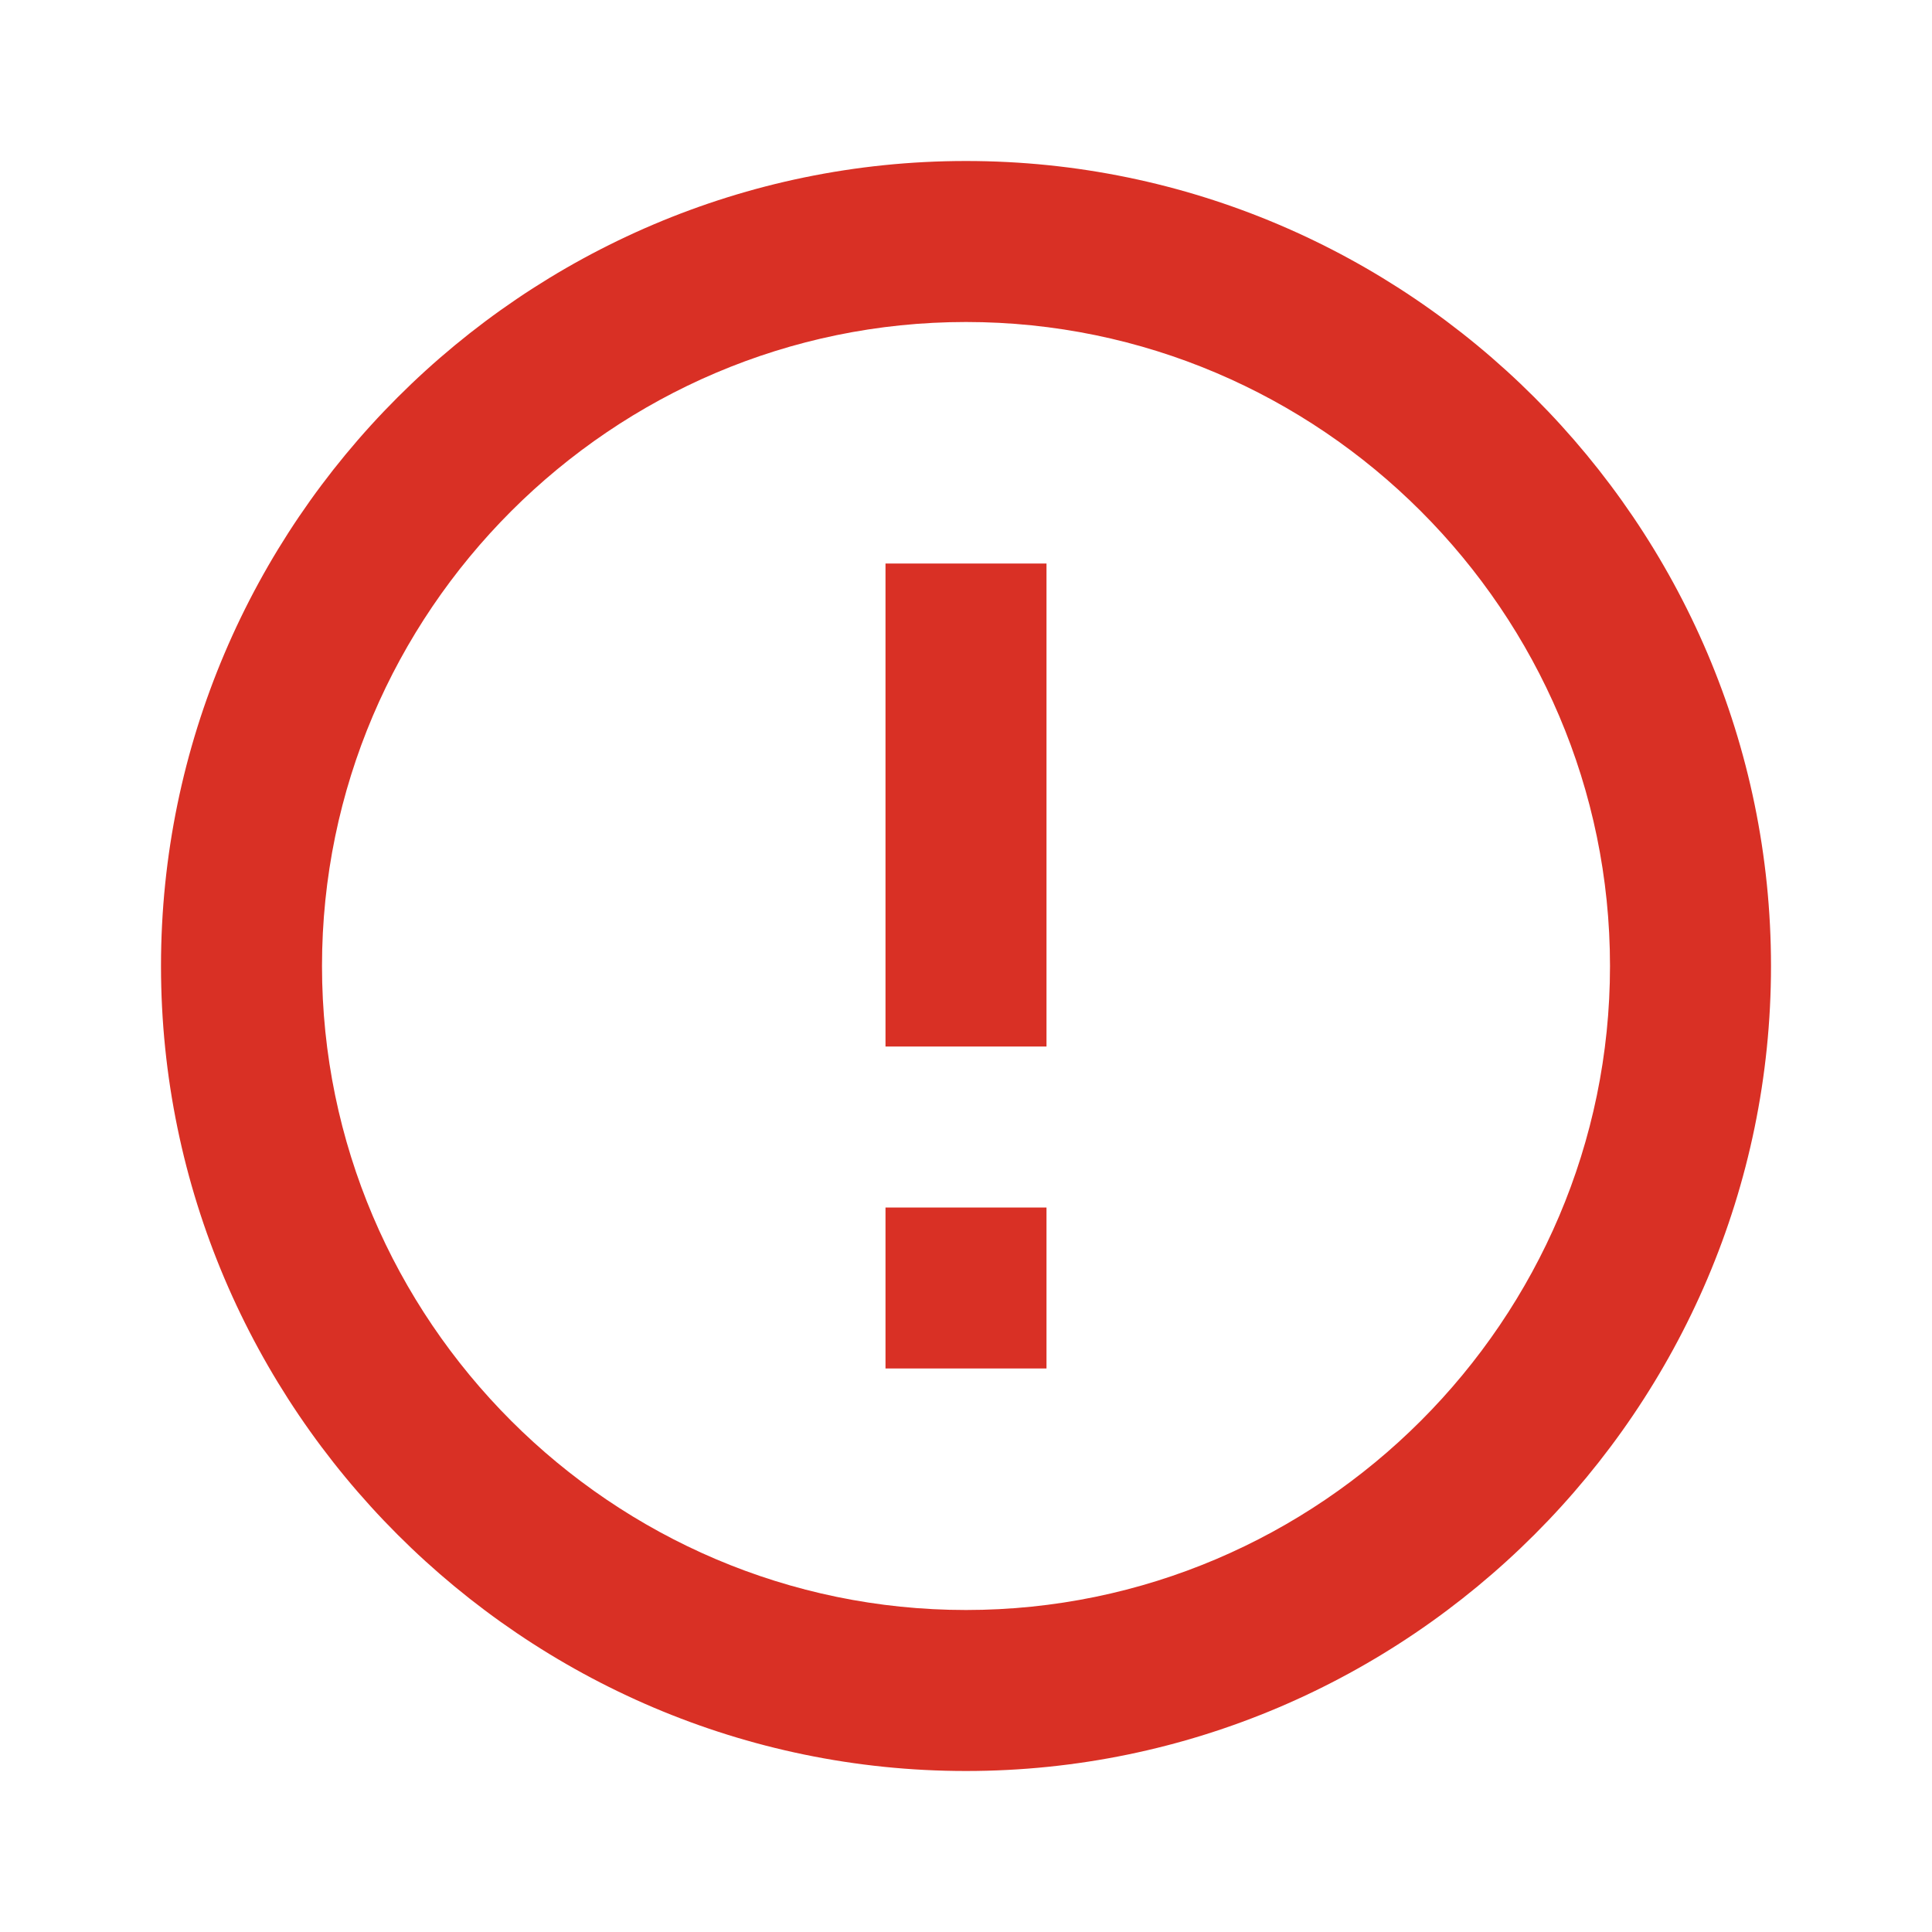 <?xml version="1.0" encoding="utf-8"?>
<!-- Generator: Adobe Illustrator 27.5.0, SVG Export Plug-In . SVG Version: 6.00 Build 0)  -->
<svg version="1.1" id="Layer_1" xmlns="http://www.w3.org/2000/svg" xmlns:xlink="http://www.w3.org/1999/xlink" x="0px" y="0px"
	 viewBox="0 0 24 24" style="enable-background:new 0 0 24 24;" xml:space="preserve">
<style type="text/css">
	.st0{fill:#D93025;}
	.st1{fill:none;}
</style>
<g transform="translate(0,7272)">
	<path class="st0" d="M11-7257h2v2h-2V-7257z M11-7265h2v6h-2V-7265z M12-7270c-5.5,0-10,4.5-10,10s4.5,10,10,10c5.5,0,10-4.5,10-10
		S17.5-7270,12-7270z M12-7252c-4.4,0-8-3.6-8-8s3.6-8,8-8s8,3.6,8,8S16.4-7252,12-7252z"/>
	<path class="st1" d="M0-7272h24v24H0V-7272z"/>
</g>
</svg>
